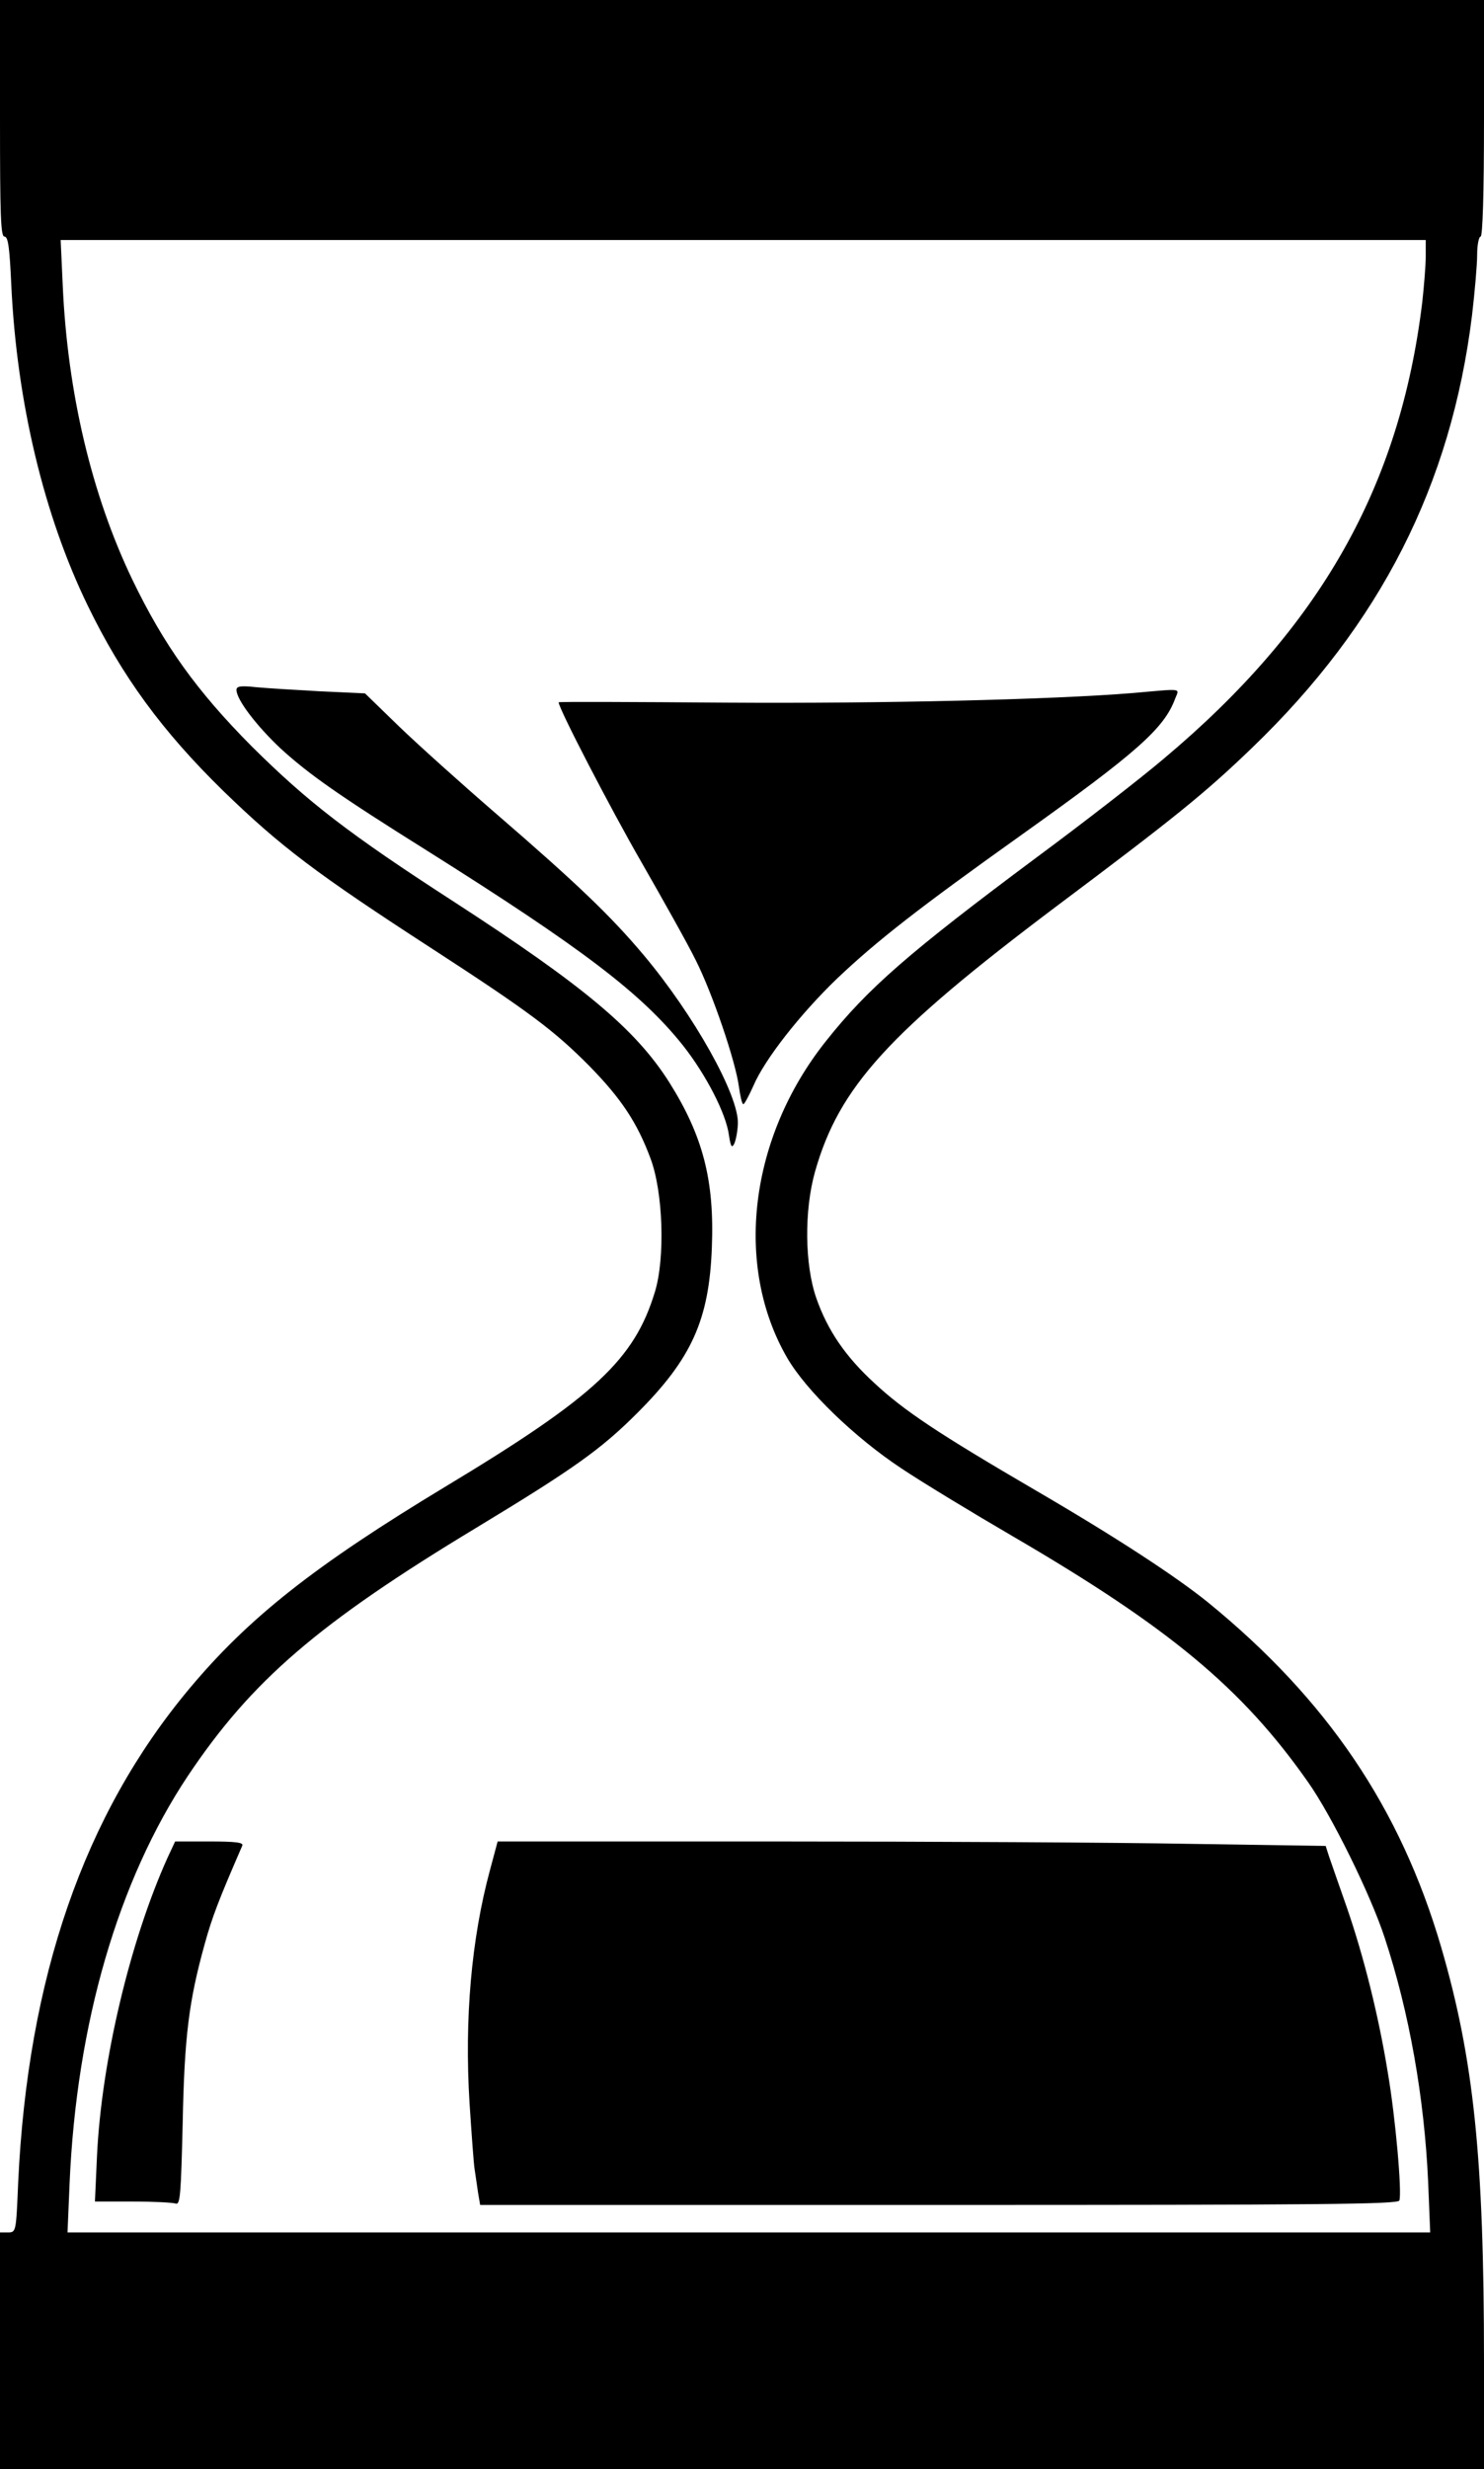 <?xml version="1.0" encoding="UTF-8"?>
<svg data-bbox="0 0 433 720" viewBox="0 0 433 720" height="960" width="577.333" xmlns="http://www.w3.org/2000/svg" data-type="shape">
    <g>
        <path d="M0 34.5C0 62.7.2 69 1.3 69s1.5 3.3 2 14.2c1.6 34 9.5 67.1 22.3 93.4 10 20.6 21.7 36.6 39.5 54 16.8 16.3 27.1 24.1 61.2 46.2 28.2 18.3 35.5 23.8 45.7 34.1 9.2 9.4 13.9 16.4 17.8 26.9 3.7 9.8 4.3 29.1 1.3 38.9-6 19.8-17.6 30.6-61.1 56.8-38.3 23.1-57.5 38.3-74.8 59-30.7 36.7-47.1 84.2-49.9 144-.6 14.4-.6 14.5-3 14.5H0v69h433v-31.3c0-59.6-3-88.3-12.5-120.9-11.9-40.6-33.3-72.2-68-100.5-9.4-7.6-27-19.1-50-32.5-28.8-16.8-38.7-23.4-47.4-31.5-8.4-7.7-13.6-15.3-16.9-24.7-3.4-9.7-3.6-25.5-.4-36.9 7-24.7 21.4-40.5 70.3-77.3 34.7-26 43.5-33.1 57.3-46.4 37.4-36 58-76.6 64.1-126 .8-6.8 1.5-14.8 1.5-17.7 0-2.9.5-5.3 1-5.3.6 0 1-12.2 1-34.5V0H0v34.5zm416 40.3c0 2.6-.5 8.6-1 13.2-6.5 53.9-29.8 95-75.5 133.3-6.6 5.6-23.2 18.5-37 28.7-37.2 27.7-49.3 38.2-61.5 53.6-22.4 28.1-26.9 65.5-11.3 92.4 5.6 9.6 19.7 23.2 33.3 32.2 6.3 4.2 21 13.1 32.5 19.8 45.8 26.7 67 44.4 86.1 71.6 7 9.9 18.3 32.9 22.4 45.4 7.2 21.8 11.6 46.8 12.7 71.2l.6 14.8H19.7l.6-14.2c2-46.7 14.2-88.4 34.5-118.9 18.6-27.8 38-44.5 84.2-72.4 28.6-17.3 36.4-22.9 47-33.5 15.8-15.8 20.9-27.1 21.7-48.1.8-19.7-2.6-32.7-12.5-48.4-9.8-15.4-24.9-28-62.7-52.5-30.8-19.9-42.8-29.2-59.1-45.4-16-16.1-25.6-29.5-34.8-48.6-11.8-24.6-18.9-54.3-20.3-85.8L17.7 70H416v4.8z"/>
        <path d="M69 201.2c0 2.8 5.8 10.4 12.8 17 8.3 7.6 17.3 13.9 42.7 29.8 45.3 28.5 62.6 41.6 74.8 56.9 6.7 8.5 12.6 19.9 13.4 26.2.5 3.2.8 3.8 1.5 2.5.5-1 1-3.6 1.1-5.9.3-8.3-12.8-31.7-27.5-49.2-9.5-11.3-19.4-20.8-42.8-41-10.2-8.8-23-20.3-28.5-25.6l-10-9.7-13-.6c-7.1-.4-15.6-.9-18.7-1.2-4.6-.5-5.8-.3-5.8.8z"/>
        <path d="M330.5 202.1c-23.3 1.9-72.9 3.1-118.3 2.8-27-.2-49.2-.3-49.2-.1 0 1.8 15.2 31.1 24.2 46.7 6.3 11 13.5 23.8 15.8 28.5 4.9 9.7 11.6 29.4 12.6 36.9.4 2.8.9 5.1 1.3 5.1.3 0 1.6-2.4 2.9-5.3 3.3-7.8 13.8-21.1 24.4-31.3 11.7-11.1 23.9-20.6 53.8-41.9 33.8-24.1 41.7-31.1 44.9-39.8 1.2-3.1 2.5-2.9-12.4-1.6z"/>
        <path d="M48.9 541.7c-11 24.4-19.3 59.5-20.6 87l-.6 13.3h11.1c6.1 0 11.7.3 12.5.6 1.3.4 1.5-2.9 2-23.3.5-25.4 1.8-35.7 6.4-52.3 2.2-8 4.1-12.9 11-28.8.4-.9-1.9-1.2-9.5-1.2H51.1l-2.2 4.7z"/>
        <path d="M143 545.2c-5.5 20.3-7.5 43.6-6 68.1.6 8.9 1.2 17.7 1.5 19.4.3 1.8.7 4.9 1 6.8l.6 3.5h133.8c111.3 0 134-.2 134.4-1.3.8-2.2-1.1-24.1-3.4-37.5-2.7-16.6-7-33.7-11.9-47.9-2.3-6.5-4.6-13.2-5.2-14.9l-1-3.1-39.1-.6c-21.5-.4-75.8-.7-120.8-.7h-81.7l-2.2 8.2z"/>
    </g>
</svg>

